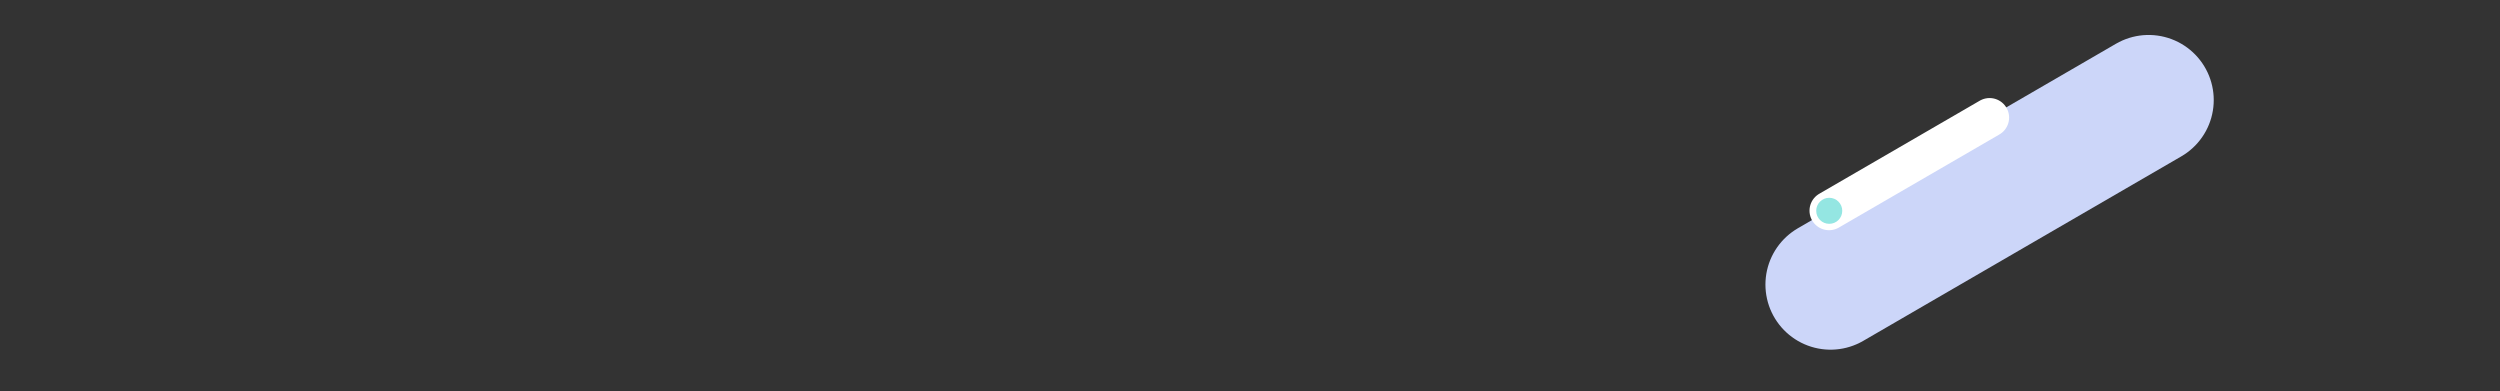 <?xml version="1.0"?>
<svg version="1.2" xmlns="http://www.w3.org/2000/svg" viewBox="0 0 3840 601" width="3840" height="601">
  <rect x="0" y="0" width="3840" height="601" fill="#333333" stroke="none"/>
  <style>.a{fill:none;stroke:#ccd6f9;stroke-linecap:round;stroke-width:200}.b{fill:none;stroke:#fff;stroke-linecap:round;stroke-width:60}.c{fill:#94e6e2}</style>
  <path fill-rule="evenodd" class="a" d="m2811.7 437.1l488.6-283.4" />
  <path fill-rule="evenodd" class="b" d="m2809.4 323.6l246.6-143" />
  <path class="c" d="m2809.7 343.8c-11 0-20-8.9-20-20 0-11 9-20 20-20 11.1 0 20 9 20 20 0 11.1-8.9 20-20 20z" />
</svg>